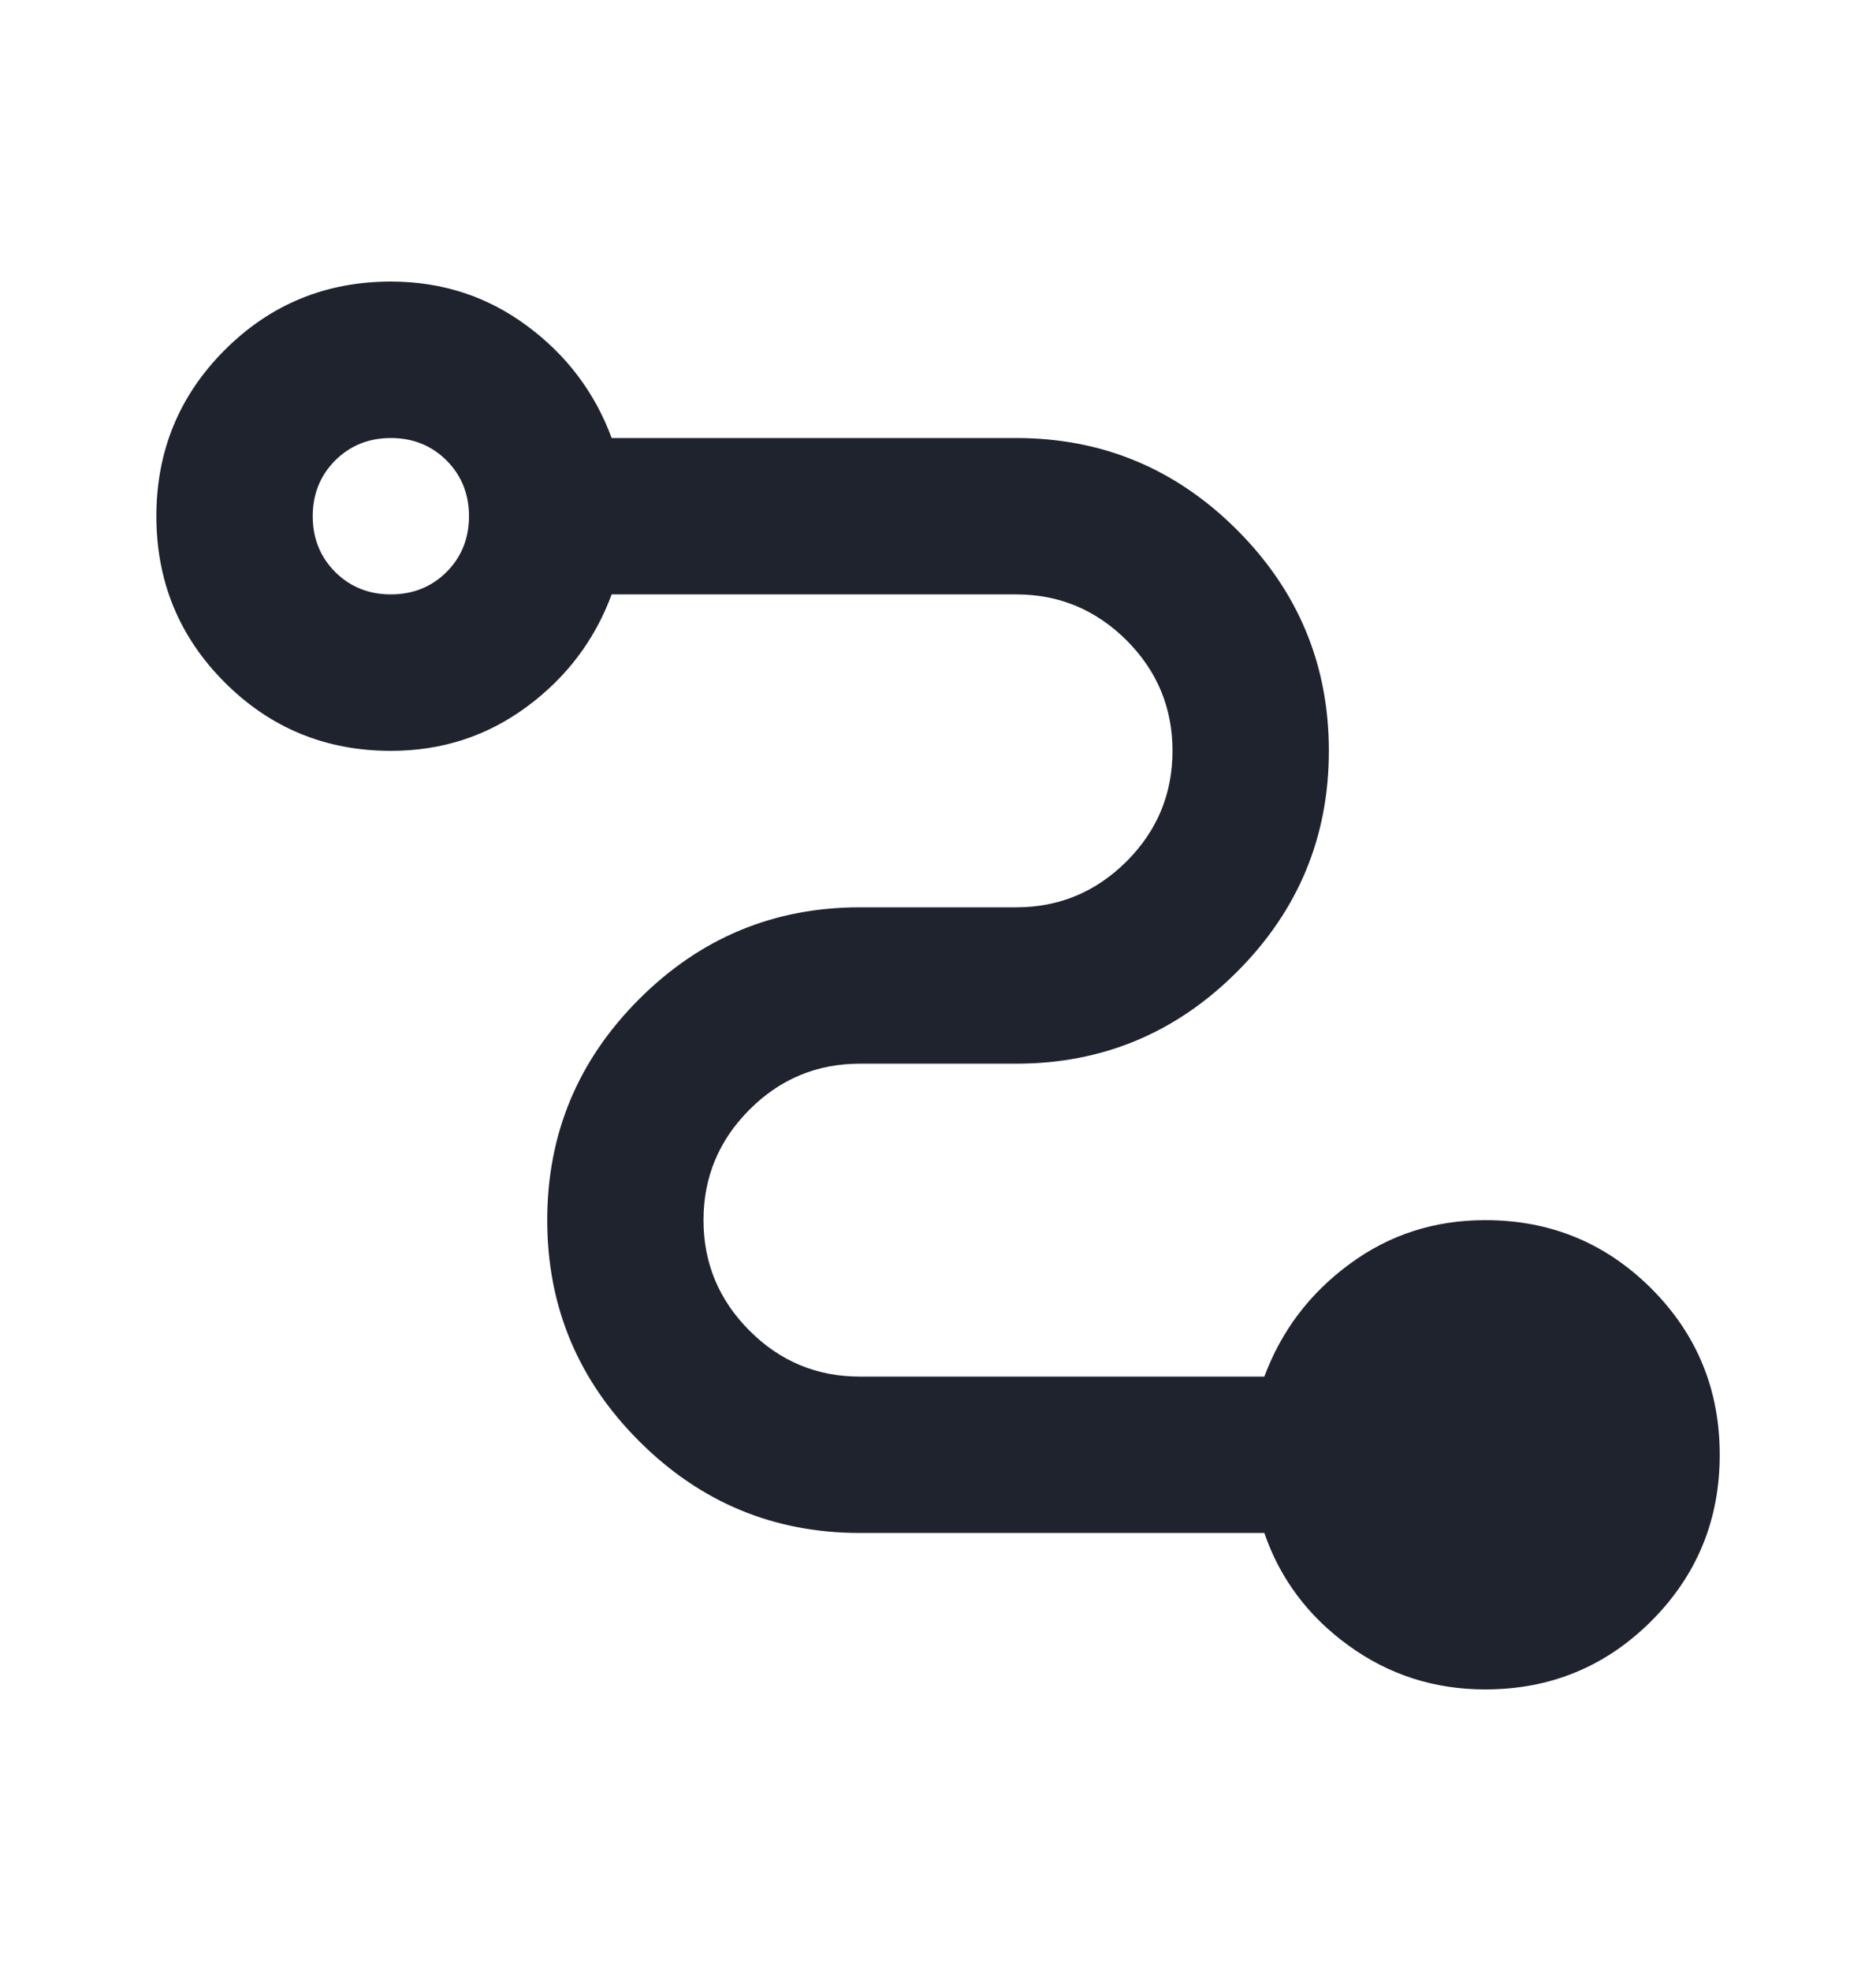 <svg width="20" height="21" viewBox="0 0 20 21" fill="none" xmlns="http://www.w3.org/2000/svg">
<mask id="mask0_1571_3585" style="mask-type:alpha" maskUnits="userSpaceOnUse" x="0" y="0" width="20" height="21">
<rect y="0.5" width="20" height="20" fill="#D9D9D9"/>
</mask>
<g mask="url(#mask0_1571_3585)">
<path d="M15.834 18C15.292 18 14.806 17.844 14.375 17.531C13.945 17.219 13.646 16.819 13.479 16.333H9.167C8.25 16.333 7.466 16.007 6.813 15.354C6.16 14.701 5.834 13.917 5.834 13C5.834 12.083 6.16 11.299 6.813 10.646C7.466 9.993 8.25 9.667 9.167 9.667H10.834C11.292 9.667 11.684 9.503 12.011 9.177C12.337 8.851 12.5 8.458 12.5 8C12.5 7.542 12.337 7.149 12.011 6.823C11.684 6.497 11.292 6.333 10.834 6.333H6.521C6.341 6.819 6.039 7.219 5.615 7.531C5.191 7.844 4.709 8 4.167 8C3.473 8 2.882 7.757 2.396 7.271C1.91 6.785 1.667 6.194 1.667 5.5C1.667 4.806 1.91 4.215 2.396 3.729C2.882 3.243 3.473 3 4.167 3C4.709 3 5.191 3.156 5.615 3.469C6.039 3.781 6.341 4.181 6.521 4.667H10.834C11.75 4.667 12.535 4.993 13.188 5.646C13.841 6.299 14.167 7.083 14.167 8C14.167 8.917 13.841 9.701 13.188 10.354C12.535 11.007 11.75 11.333 10.834 11.333H9.167C8.709 11.333 8.316 11.496 7.99 11.823C7.664 12.149 7.5 12.542 7.5 13C7.5 13.458 7.664 13.851 7.99 14.177C8.316 14.504 8.709 14.667 9.167 14.667H13.479C13.66 14.181 13.962 13.781 14.386 13.469C14.809 13.156 15.292 13 15.834 13C16.528 13 17.118 13.243 17.605 13.729C18.091 14.215 18.334 14.806 18.334 15.5C18.334 16.194 18.091 16.785 17.605 17.271C17.118 17.757 16.528 18 15.834 18ZM4.167 6.333C4.403 6.333 4.601 6.253 4.761 6.094C4.92 5.934 5 5.736 5 5.5C5 5.264 4.92 5.066 4.761 4.906C4.601 4.747 4.403 4.667 4.167 4.667C3.931 4.667 3.733 4.747 3.573 4.906C3.414 5.066 3.334 5.264 3.334 5.5C3.334 5.736 3.414 5.934 3.573 6.094C3.733 6.253 3.931 6.333 4.167 6.333Z" fill="#1F232E"/>
</g>
</svg>
